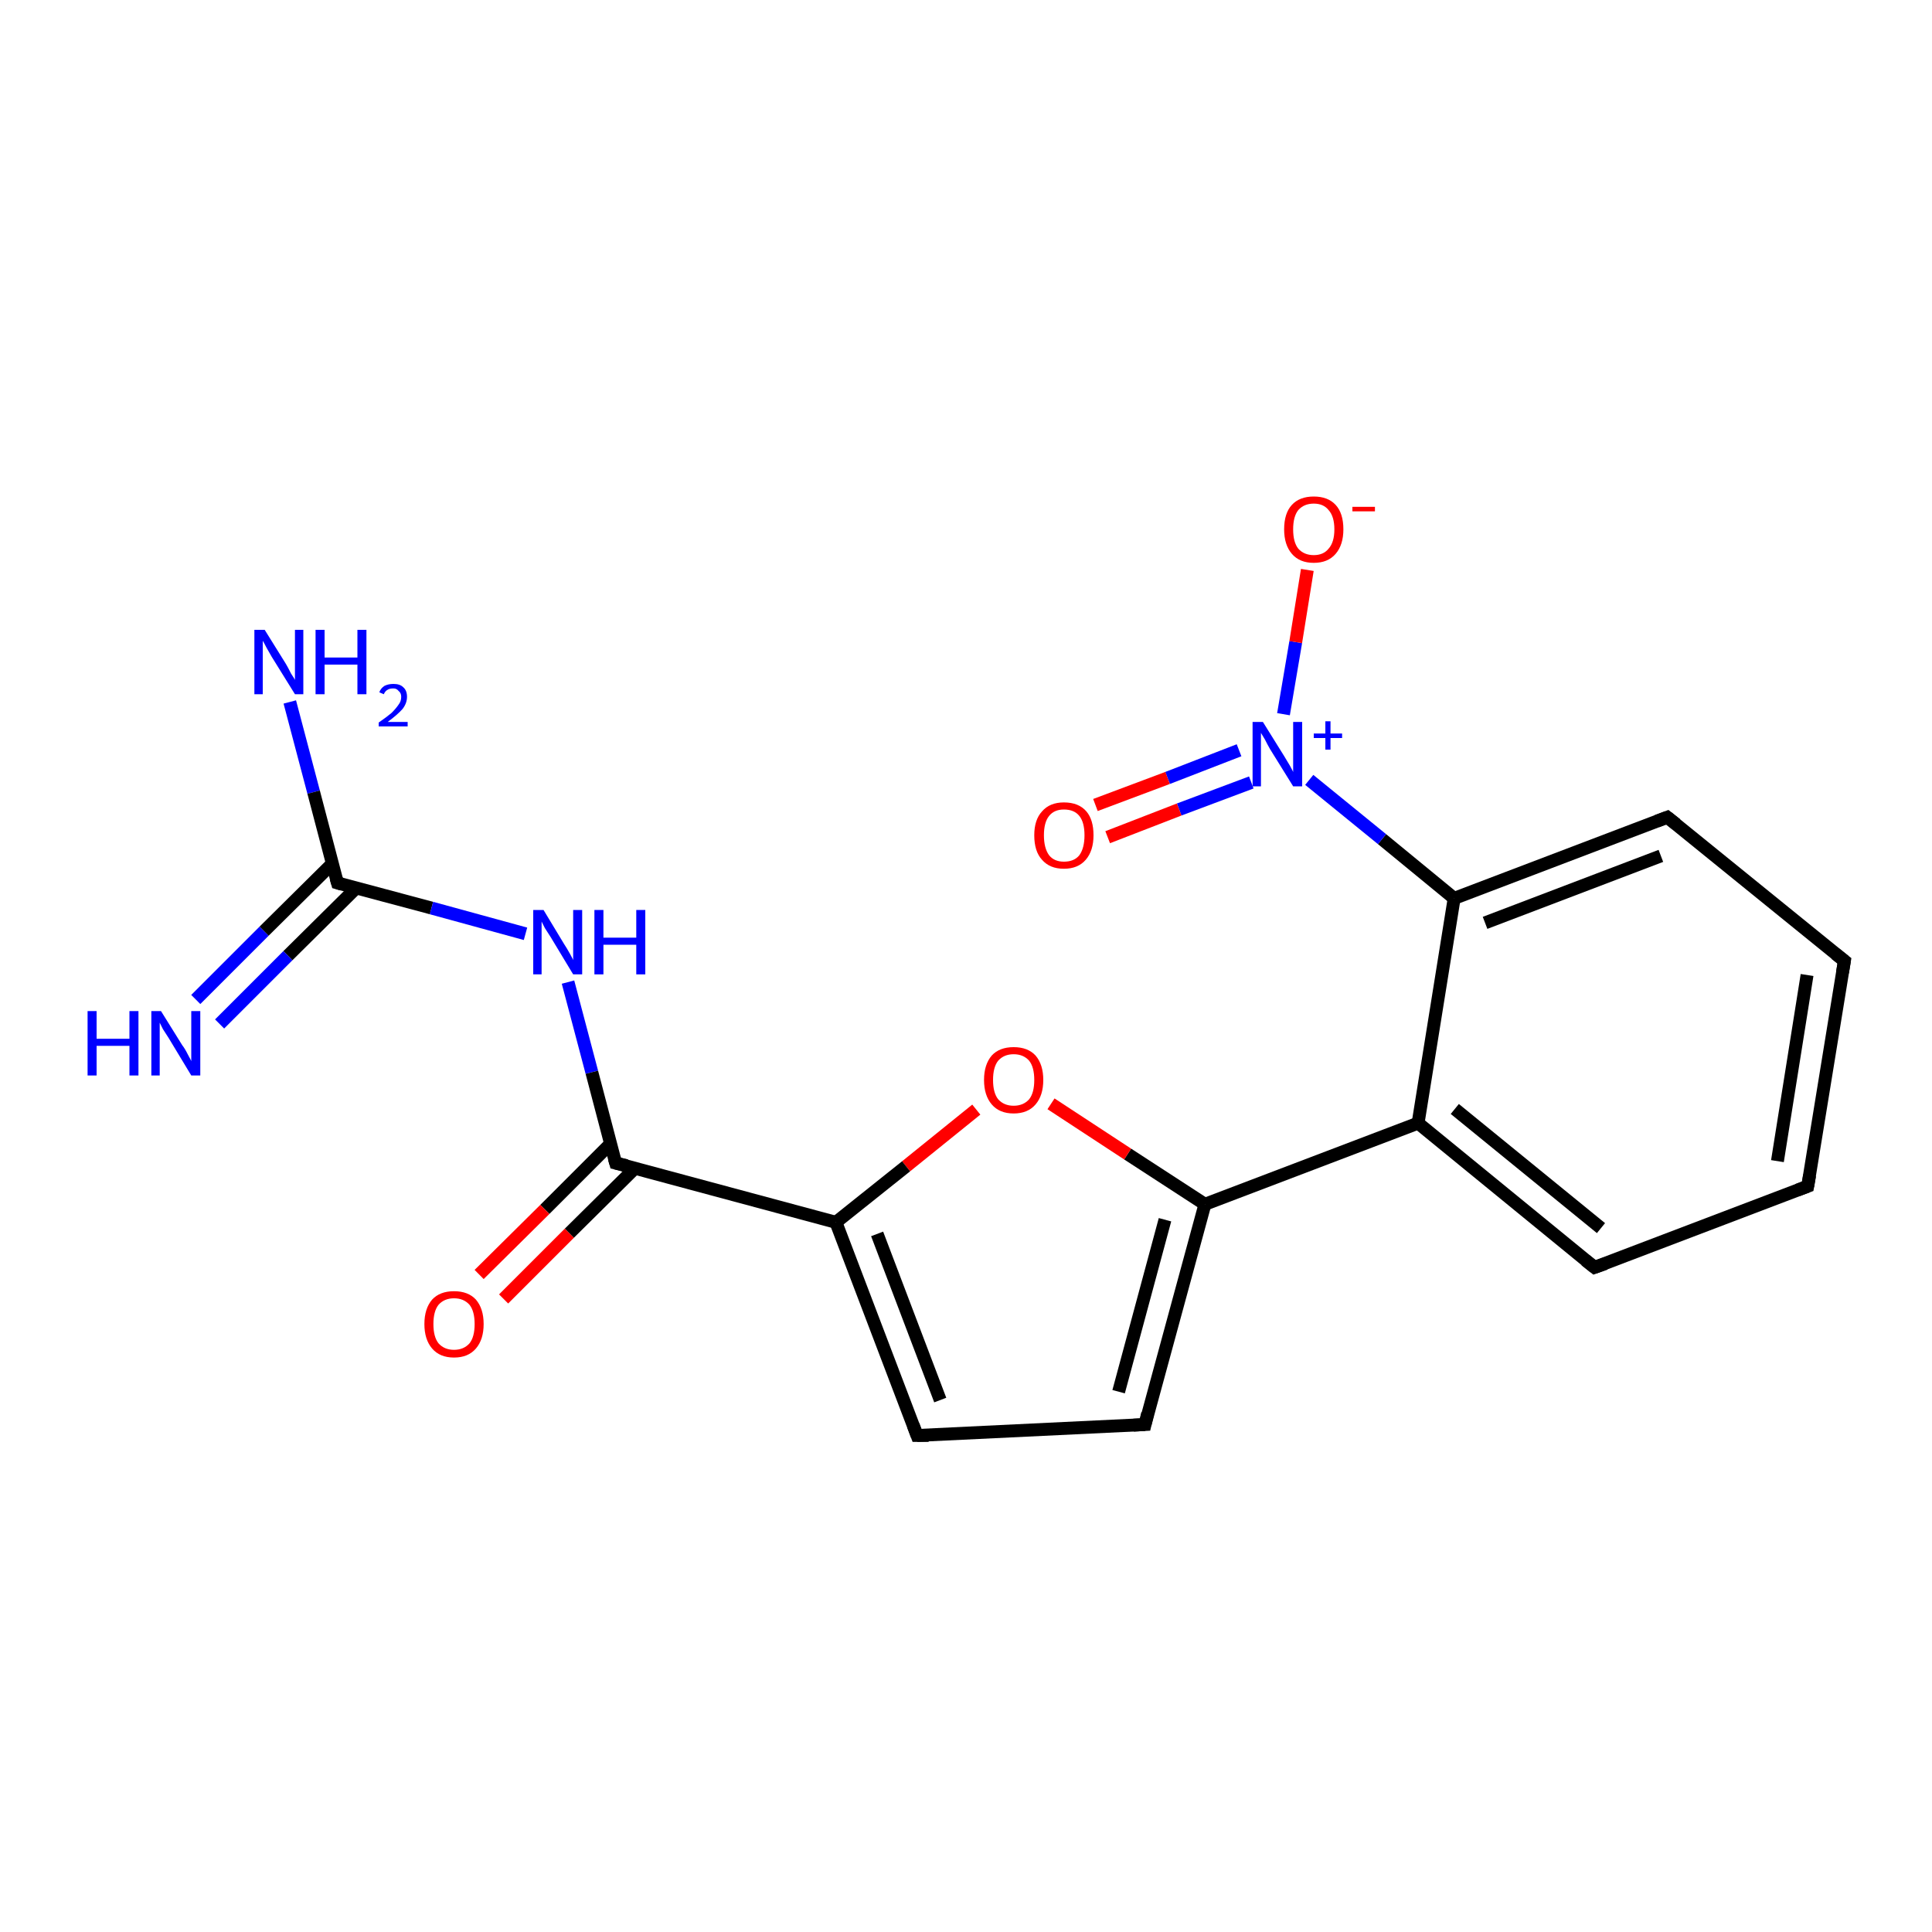 <?xml version='1.0' encoding='iso-8859-1'?>
<svg version='1.1' baseProfile='full'
              xmlns='http://www.w3.org/2000/svg'
                      xmlns:rdkit='http://www.rdkit.org/xml'
                      xmlns:xlink='http://www.w3.org/1999/xlink'
                  xml:space='preserve'
width='300px' height='300px' viewBox='0 0 300 300'>
<!-- END OF HEADER -->
<rect style='opacity:1.0;fill:#FFFFFF;stroke:none' width='300.0' height='300.0' x='0.0' y='0.0'> </rect>
<path class='bond-0 atom-0 atom-1' d='M 45.0,109.0 L 48.7,123.0' style='fill:none;fill-rule:evenodd;stroke:#0000FF;stroke-width:2.0px;stroke-linecap:butt;stroke-linejoin:miter;stroke-opacity:1' />
<path class='bond-0 atom-0 atom-1' d='M 48.7,123.0 L 52.4,137.1' style='fill:none;fill-rule:evenodd;stroke:#000000;stroke-width:2.0px;stroke-linecap:butt;stroke-linejoin:miter;stroke-opacity:1' />
<path class='bond-1 atom-1 atom-2' d='M 51.6,134.1 L 41.0,144.6' style='fill:none;fill-rule:evenodd;stroke:#000000;stroke-width:2.0px;stroke-linecap:butt;stroke-linejoin:miter;stroke-opacity:1' />
<path class='bond-1 atom-1 atom-2' d='M 41.0,144.6 L 30.4,155.2' style='fill:none;fill-rule:evenodd;stroke:#0000FF;stroke-width:2.0px;stroke-linecap:butt;stroke-linejoin:miter;stroke-opacity:1' />
<path class='bond-1 atom-1 atom-2' d='M 55.3,137.9 L 44.7,148.4' style='fill:none;fill-rule:evenodd;stroke:#000000;stroke-width:2.0px;stroke-linecap:butt;stroke-linejoin:miter;stroke-opacity:1' />
<path class='bond-1 atom-1 atom-2' d='M 44.7,148.4 L 34.1,159.0' style='fill:none;fill-rule:evenodd;stroke:#0000FF;stroke-width:2.0px;stroke-linecap:butt;stroke-linejoin:miter;stroke-opacity:1' />
<path class='bond-2 atom-1 atom-3' d='M 52.4,137.1 L 67.0,141.0' style='fill:none;fill-rule:evenodd;stroke:#000000;stroke-width:2.0px;stroke-linecap:butt;stroke-linejoin:miter;stroke-opacity:1' />
<path class='bond-2 atom-1 atom-3' d='M 67.0,141.0 L 81.6,145.0' style='fill:none;fill-rule:evenodd;stroke:#0000FF;stroke-width:2.0px;stroke-linecap:butt;stroke-linejoin:miter;stroke-opacity:1' />
<path class='bond-3 atom-3 atom-4' d='M 88.2,152.5 L 91.9,166.5' style='fill:none;fill-rule:evenodd;stroke:#0000FF;stroke-width:2.0px;stroke-linecap:butt;stroke-linejoin:miter;stroke-opacity:1' />
<path class='bond-3 atom-3 atom-4' d='M 91.9,166.5 L 95.6,180.6' style='fill:none;fill-rule:evenodd;stroke:#000000;stroke-width:2.0px;stroke-linecap:butt;stroke-linejoin:miter;stroke-opacity:1' />
<path class='bond-4 atom-4 atom-5' d='M 94.8,177.6 L 84.6,187.8' style='fill:none;fill-rule:evenodd;stroke:#000000;stroke-width:2.0px;stroke-linecap:butt;stroke-linejoin:miter;stroke-opacity:1' />
<path class='bond-4 atom-4 atom-5' d='M 84.6,187.8 L 74.4,197.9' style='fill:none;fill-rule:evenodd;stroke:#FF0000;stroke-width:2.0px;stroke-linecap:butt;stroke-linejoin:miter;stroke-opacity:1' />
<path class='bond-4 atom-4 atom-5' d='M 98.6,181.4 L 88.4,191.5' style='fill:none;fill-rule:evenodd;stroke:#000000;stroke-width:2.0px;stroke-linecap:butt;stroke-linejoin:miter;stroke-opacity:1' />
<path class='bond-4 atom-4 atom-5' d='M 88.4,191.5 L 78.2,201.7' style='fill:none;fill-rule:evenodd;stroke:#FF0000;stroke-width:2.0px;stroke-linecap:butt;stroke-linejoin:miter;stroke-opacity:1' />
<path class='bond-5 atom-4 atom-6' d='M 95.6,180.6 L 129.8,189.8' style='fill:none;fill-rule:evenodd;stroke:#000000;stroke-width:2.0px;stroke-linecap:butt;stroke-linejoin:miter;stroke-opacity:1' />
<path class='bond-6 atom-6 atom-7' d='M 129.8,189.8 L 142.4,222.9' style='fill:none;fill-rule:evenodd;stroke:#000000;stroke-width:2.0px;stroke-linecap:butt;stroke-linejoin:miter;stroke-opacity:1' />
<path class='bond-6 atom-6 atom-7' d='M 136.2,191.6 L 146.0,217.4' style='fill:none;fill-rule:evenodd;stroke:#000000;stroke-width:2.0px;stroke-linecap:butt;stroke-linejoin:miter;stroke-opacity:1' />
<path class='bond-7 atom-7 atom-8' d='M 142.4,222.9 L 177.8,221.2' style='fill:none;fill-rule:evenodd;stroke:#000000;stroke-width:2.0px;stroke-linecap:butt;stroke-linejoin:miter;stroke-opacity:1' />
<path class='bond-8 atom-8 atom-9' d='M 177.8,221.2 L 187.1,187.0' style='fill:none;fill-rule:evenodd;stroke:#000000;stroke-width:2.0px;stroke-linecap:butt;stroke-linejoin:miter;stroke-opacity:1' />
<path class='bond-8 atom-8 atom-9' d='M 173.7,216.1 L 180.9,189.4' style='fill:none;fill-rule:evenodd;stroke:#000000;stroke-width:2.0px;stroke-linecap:butt;stroke-linejoin:miter;stroke-opacity:1' />
<path class='bond-9 atom-9 atom-10' d='M 187.1,187.0 L 175.1,179.2' style='fill:none;fill-rule:evenodd;stroke:#000000;stroke-width:2.0px;stroke-linecap:butt;stroke-linejoin:miter;stroke-opacity:1' />
<path class='bond-9 atom-9 atom-10' d='M 175.1,179.2 L 163.2,171.4' style='fill:none;fill-rule:evenodd;stroke:#FF0000;stroke-width:2.0px;stroke-linecap:butt;stroke-linejoin:miter;stroke-opacity:1' />
<path class='bond-10 atom-9 atom-11' d='M 187.1,187.0 L 220.2,174.4' style='fill:none;fill-rule:evenodd;stroke:#000000;stroke-width:2.0px;stroke-linecap:butt;stroke-linejoin:miter;stroke-opacity:1' />
<path class='bond-11 atom-11 atom-12' d='M 220.2,174.4 L 247.6,196.8' style='fill:none;fill-rule:evenodd;stroke:#000000;stroke-width:2.0px;stroke-linecap:butt;stroke-linejoin:miter;stroke-opacity:1' />
<path class='bond-11 atom-11 atom-12' d='M 225.9,172.2 L 248.6,190.7' style='fill:none;fill-rule:evenodd;stroke:#000000;stroke-width:2.0px;stroke-linecap:butt;stroke-linejoin:miter;stroke-opacity:1' />
<path class='bond-12 atom-12 atom-13' d='M 247.6,196.8 L 280.7,184.2' style='fill:none;fill-rule:evenodd;stroke:#000000;stroke-width:2.0px;stroke-linecap:butt;stroke-linejoin:miter;stroke-opacity:1' />
<path class='bond-13 atom-13 atom-14' d='M 280.7,184.2 L 286.4,149.2' style='fill:none;fill-rule:evenodd;stroke:#000000;stroke-width:2.0px;stroke-linecap:butt;stroke-linejoin:miter;stroke-opacity:1' />
<path class='bond-13 atom-13 atom-14' d='M 276.0,180.3 L 280.6,151.4' style='fill:none;fill-rule:evenodd;stroke:#000000;stroke-width:2.0px;stroke-linecap:butt;stroke-linejoin:miter;stroke-opacity:1' />
<path class='bond-14 atom-14 atom-15' d='M 286.4,149.2 L 258.9,126.9' style='fill:none;fill-rule:evenodd;stroke:#000000;stroke-width:2.0px;stroke-linecap:butt;stroke-linejoin:miter;stroke-opacity:1' />
<path class='bond-15 atom-15 atom-16' d='M 258.9,126.9 L 225.8,139.5' style='fill:none;fill-rule:evenodd;stroke:#000000;stroke-width:2.0px;stroke-linecap:butt;stroke-linejoin:miter;stroke-opacity:1' />
<path class='bond-15 atom-15 atom-16' d='M 257.9,132.9 L 230.6,143.3' style='fill:none;fill-rule:evenodd;stroke:#000000;stroke-width:2.0px;stroke-linecap:butt;stroke-linejoin:miter;stroke-opacity:1' />
<path class='bond-16 atom-16 atom-17' d='M 225.8,139.5 L 214.6,130.3' style='fill:none;fill-rule:evenodd;stroke:#000000;stroke-width:2.0px;stroke-linecap:butt;stroke-linejoin:miter;stroke-opacity:1' />
<path class='bond-16 atom-16 atom-17' d='M 214.6,130.3 L 203.3,121.1' style='fill:none;fill-rule:evenodd;stroke:#0000FF;stroke-width:2.0px;stroke-linecap:butt;stroke-linejoin:miter;stroke-opacity:1' />
<path class='bond-17 atom-17 atom-18' d='M 199.3,110.9 L 201.2,99.7' style='fill:none;fill-rule:evenodd;stroke:#0000FF;stroke-width:2.0px;stroke-linecap:butt;stroke-linejoin:miter;stroke-opacity:1' />
<path class='bond-17 atom-17 atom-18' d='M 201.2,99.7 L 203.0,88.5' style='fill:none;fill-rule:evenodd;stroke:#FF0000;stroke-width:2.0px;stroke-linecap:butt;stroke-linejoin:miter;stroke-opacity:1' />
<path class='bond-18 atom-17 atom-19' d='M 192.4,116.5 L 181.3,120.8' style='fill:none;fill-rule:evenodd;stroke:#0000FF;stroke-width:2.0px;stroke-linecap:butt;stroke-linejoin:miter;stroke-opacity:1' />
<path class='bond-18 atom-17 atom-19' d='M 181.3,120.8 L 170.1,125.0' style='fill:none;fill-rule:evenodd;stroke:#FF0000;stroke-width:2.0px;stroke-linecap:butt;stroke-linejoin:miter;stroke-opacity:1' />
<path class='bond-18 atom-17 atom-19' d='M 194.3,121.5 L 183.1,125.7' style='fill:none;fill-rule:evenodd;stroke:#0000FF;stroke-width:2.0px;stroke-linecap:butt;stroke-linejoin:miter;stroke-opacity:1' />
<path class='bond-18 atom-17 atom-19' d='M 183.1,125.7 L 172.0,130.0' style='fill:none;fill-rule:evenodd;stroke:#FF0000;stroke-width:2.0px;stroke-linecap:butt;stroke-linejoin:miter;stroke-opacity:1' />
<path class='bond-19 atom-10 atom-6' d='M 151.6,172.3 L 140.7,181.1' style='fill:none;fill-rule:evenodd;stroke:#FF0000;stroke-width:2.0px;stroke-linecap:butt;stroke-linejoin:miter;stroke-opacity:1' />
<path class='bond-19 atom-10 atom-6' d='M 140.7,181.1 L 129.8,189.8' style='fill:none;fill-rule:evenodd;stroke:#000000;stroke-width:2.0px;stroke-linecap:butt;stroke-linejoin:miter;stroke-opacity:1' />
<path class='bond-20 atom-16 atom-11' d='M 225.8,139.5 L 220.2,174.4' style='fill:none;fill-rule:evenodd;stroke:#000000;stroke-width:2.0px;stroke-linecap:butt;stroke-linejoin:miter;stroke-opacity:1' />
<path d='M 52.2,136.4 L 52.4,137.1 L 53.1,137.3' style='fill:none;stroke:#000000;stroke-width:2.0px;stroke-linecap:butt;stroke-linejoin:miter;stroke-opacity:1;' />
<path d='M 95.4,179.9 L 95.6,180.6 L 97.3,181.0' style='fill:none;stroke:#000000;stroke-width:2.0px;stroke-linecap:butt;stroke-linejoin:miter;stroke-opacity:1;' />
<path d='M 141.8,221.3 L 142.4,222.9 L 144.2,222.9' style='fill:none;stroke:#000000;stroke-width:2.0px;stroke-linecap:butt;stroke-linejoin:miter;stroke-opacity:1;' />
<path d='M 176.0,221.3 L 177.8,221.2 L 178.2,219.5' style='fill:none;stroke:#000000;stroke-width:2.0px;stroke-linecap:butt;stroke-linejoin:miter;stroke-opacity:1;' />
<path d='M 246.2,195.7 L 247.6,196.8 L 249.3,196.2' style='fill:none;stroke:#000000;stroke-width:2.0px;stroke-linecap:butt;stroke-linejoin:miter;stroke-opacity:1;' />
<path d='M 279.1,184.8 L 280.7,184.2 L 281.0,182.5' style='fill:none;stroke:#000000;stroke-width:2.0px;stroke-linecap:butt;stroke-linejoin:miter;stroke-opacity:1;' />
<path d='M 286.1,151.0 L 286.4,149.2 L 285.0,148.1' style='fill:none;stroke:#000000;stroke-width:2.0px;stroke-linecap:butt;stroke-linejoin:miter;stroke-opacity:1;' />
<path d='M 260.3,128.0 L 258.9,126.9 L 257.3,127.5' style='fill:none;stroke:#000000;stroke-width:2.0px;stroke-linecap:butt;stroke-linejoin:miter;stroke-opacity:1;' />
<path class='atom-0' d='M 41.1 97.8
L 44.4 103.1
Q 44.7 103.6, 45.2 104.6
Q 45.8 105.5, 45.8 105.6
L 45.8 97.8
L 47.1 97.8
L 47.1 107.8
L 45.8 107.8
L 42.2 102.0
Q 41.8 101.3, 41.4 100.6
Q 41.0 99.8, 40.8 99.5
L 40.8 107.8
L 39.5 107.8
L 39.5 97.8
L 41.1 97.8
' fill='#0000FF'/>
<path class='atom-0' d='M 49.0 97.8
L 50.4 97.8
L 50.4 102.1
L 55.5 102.1
L 55.5 97.8
L 56.9 97.8
L 56.9 107.8
L 55.5 107.8
L 55.5 103.2
L 50.4 103.2
L 50.4 107.8
L 49.0 107.8
L 49.0 97.8
' fill='#0000FF'/>
<path class='atom-0' d='M 58.9 107.5
Q 59.1 106.9, 59.7 106.5
Q 60.3 106.2, 61.1 106.2
Q 62.1 106.2, 62.6 106.7
Q 63.2 107.2, 63.2 108.2
Q 63.2 109.2, 62.5 110.1
Q 61.7 111.0, 60.2 112.1
L 63.3 112.1
L 63.3 112.8
L 58.8 112.8
L 58.8 112.2
Q 60.1 111.3, 60.8 110.7
Q 61.5 110.0, 61.9 109.4
Q 62.3 108.9, 62.3 108.2
Q 62.3 107.6, 61.9 107.3
Q 61.6 106.9, 61.1 106.9
Q 60.5 106.9, 60.2 107.1
Q 59.8 107.3, 59.6 107.8
L 58.9 107.5
' fill='#0000FF'/>
<path class='atom-2' d='M 13.6 157.0
L 15.0 157.0
L 15.0 161.3
L 20.1 161.3
L 20.1 157.0
L 21.5 157.0
L 21.5 167.0
L 20.1 167.0
L 20.1 162.4
L 15.0 162.4
L 15.0 167.0
L 13.6 167.0
L 13.6 157.0
' fill='#0000FF'/>
<path class='atom-2' d='M 25.0 157.0
L 28.3 162.3
Q 28.7 162.8, 29.2 163.8
Q 29.7 164.7, 29.7 164.8
L 29.7 157.0
L 31.1 157.0
L 31.1 167.0
L 29.7 167.0
L 26.2 161.2
Q 25.8 160.6, 25.3 159.8
Q 24.9 159.0, 24.8 158.8
L 24.8 167.0
L 23.5 167.0
L 23.5 157.0
L 25.0 157.0
' fill='#0000FF'/>
<path class='atom-3' d='M 84.4 141.3
L 87.6 146.6
Q 88.0 147.2, 88.5 148.1
Q 89.0 149.0, 89.0 149.1
L 89.0 141.3
L 90.4 141.3
L 90.4 151.3
L 89.0 151.3
L 85.5 145.5
Q 85.1 144.9, 84.6 144.1
Q 84.2 143.3, 84.1 143.1
L 84.1 151.3
L 82.8 151.3
L 82.8 141.3
L 84.4 141.3
' fill='#0000FF'/>
<path class='atom-3' d='M 92.3 141.3
L 93.7 141.3
L 93.7 145.6
L 98.8 145.6
L 98.8 141.3
L 100.2 141.3
L 100.2 151.3
L 98.8 151.3
L 98.8 146.7
L 93.7 146.7
L 93.7 151.3
L 92.3 151.3
L 92.3 141.3
' fill='#0000FF'/>
<path class='atom-5' d='M 65.9 205.6
Q 65.9 203.2, 67.1 201.8
Q 68.3 200.5, 70.5 200.5
Q 72.7 200.5, 73.9 201.8
Q 75.1 203.2, 75.1 205.6
Q 75.1 208.0, 73.9 209.4
Q 72.7 210.8, 70.5 210.8
Q 68.3 210.8, 67.1 209.4
Q 65.9 208.0, 65.9 205.6
M 70.5 209.6
Q 72.0 209.6, 72.9 208.6
Q 73.7 207.6, 73.7 205.6
Q 73.7 203.6, 72.9 202.6
Q 72.0 201.6, 70.5 201.6
Q 69.0 201.6, 68.1 202.6
Q 67.3 203.6, 67.3 205.6
Q 67.3 207.6, 68.1 208.6
Q 69.0 209.6, 70.5 209.6
' fill='#FF0000'/>
<path class='atom-10' d='M 152.8 167.7
Q 152.8 165.3, 154.0 163.9
Q 155.2 162.6, 157.4 162.6
Q 159.6 162.6, 160.8 163.9
Q 162.0 165.3, 162.0 167.7
Q 162.0 170.1, 160.8 171.5
Q 159.6 172.9, 157.4 172.9
Q 155.2 172.9, 154.0 171.5
Q 152.8 170.1, 152.8 167.7
M 157.4 171.7
Q 158.9 171.7, 159.8 170.7
Q 160.6 169.7, 160.6 167.7
Q 160.6 165.7, 159.8 164.7
Q 158.9 163.7, 157.4 163.7
Q 155.9 163.7, 155.0 164.7
Q 154.2 165.7, 154.2 167.7
Q 154.2 169.7, 155.0 170.7
Q 155.9 171.7, 157.4 171.7
' fill='#FF0000'/>
<path class='atom-17' d='M 196.1 112.1
L 199.4 117.4
Q 199.7 117.9, 200.3 118.9
Q 200.8 119.8, 200.8 119.9
L 200.8 112.1
L 202.2 112.1
L 202.2 122.1
L 200.8 122.1
L 197.2 116.3
Q 196.8 115.6, 196.4 114.8
Q 196.0 114.1, 195.8 113.8
L 195.8 122.1
L 194.5 122.1
L 194.5 112.1
L 196.1 112.1
' fill='#0000FF'/>
<path class='atom-17' d='M 204.0 113.9
L 205.8 113.9
L 205.8 112.0
L 206.6 112.0
L 206.6 113.9
L 208.4 113.9
L 208.4 114.6
L 206.6 114.6
L 206.6 116.4
L 205.8 116.4
L 205.8 114.6
L 204.0 114.6
L 204.0 113.9
' fill='#0000FF'/>
<path class='atom-18' d='M 199.4 82.2
Q 199.4 79.7, 200.6 78.4
Q 201.8 77.1, 204.0 77.1
Q 206.2 77.1, 207.4 78.4
Q 208.6 79.7, 208.6 82.2
Q 208.6 84.6, 207.4 86.0
Q 206.2 87.4, 204.0 87.4
Q 201.8 87.4, 200.6 86.0
Q 199.4 84.6, 199.4 82.2
M 204.0 86.2
Q 205.5 86.2, 206.3 85.2
Q 207.2 84.2, 207.2 82.2
Q 207.2 80.2, 206.3 79.2
Q 205.5 78.2, 204.0 78.2
Q 202.5 78.2, 201.6 79.2
Q 200.8 80.2, 200.8 82.2
Q 200.8 84.2, 201.6 85.2
Q 202.5 86.2, 204.0 86.2
' fill='#FF0000'/>
<path class='atom-18' d='M 210.0 78.7
L 213.5 78.7
L 213.5 79.4
L 210.0 79.4
L 210.0 78.7
' fill='#FF0000'/>
<path class='atom-19' d='M 160.6 129.7
Q 160.6 127.3, 161.8 126.0
Q 163.0 124.6, 165.2 124.6
Q 167.5 124.6, 168.7 126.0
Q 169.8 127.3, 169.8 129.7
Q 169.8 132.1, 168.6 133.5
Q 167.4 134.9, 165.2 134.9
Q 163.0 134.9, 161.8 133.5
Q 160.6 132.2, 160.6 129.7
M 165.2 133.8
Q 166.8 133.8, 167.6 132.8
Q 168.4 131.7, 168.4 129.7
Q 168.4 127.7, 167.6 126.7
Q 166.8 125.7, 165.2 125.7
Q 163.7 125.7, 162.9 126.7
Q 162.1 127.7, 162.1 129.7
Q 162.1 131.7, 162.9 132.8
Q 163.7 133.8, 165.2 133.8
' fill='#FF0000'/>
</svg>
